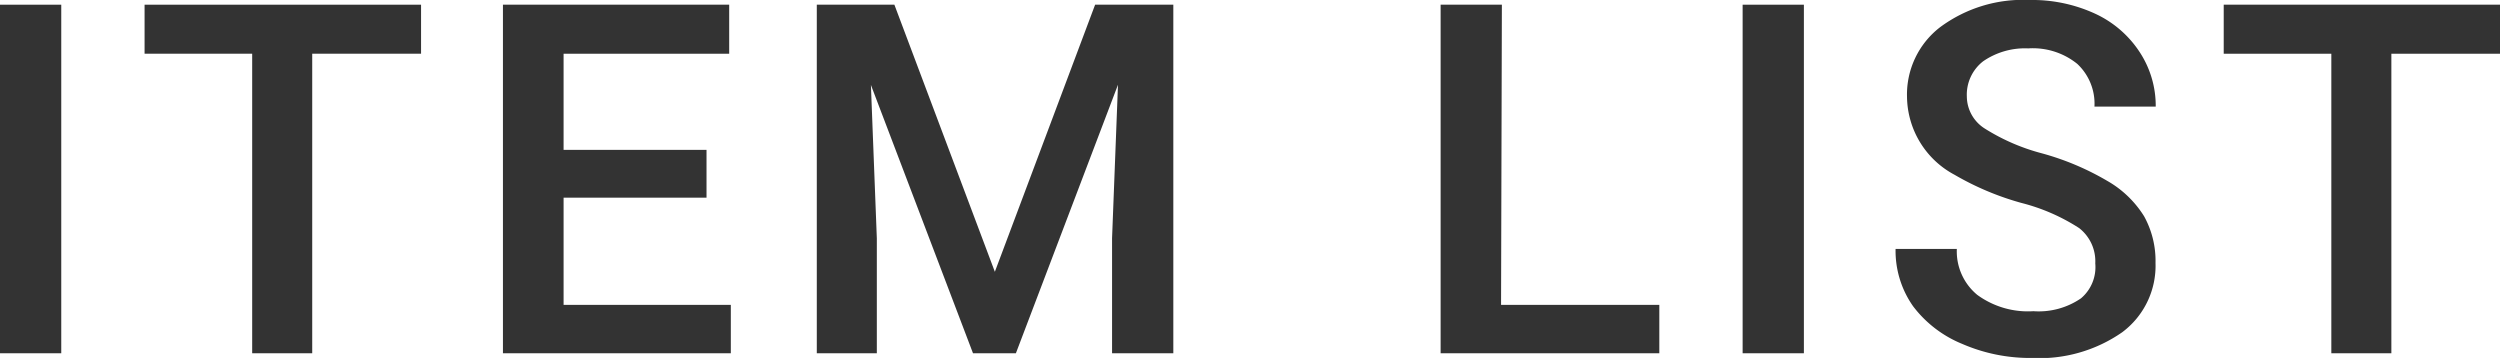 <svg xmlns="http://www.w3.org/2000/svg" width="122.43" height="17.53" viewBox="0 0 122.43 17.53">
  <defs>
    <style>
      .a {
        fill: #333;
      }
    </style>
  </defs>
  <title>txt_itemlist</title>
  <g>
    <path class="a" d="M3,17.3H0V.23H3Z"/>
    <path class="a" d="M20.62,2.63H15.29V17.3H12.35V2.63H7.08V.23H20.62Z"/>
    <path class="a" d="M34.6,9.68h-7v5.25h8.19V17.3H24.63V.23H35.71V2.63H27.6V7.34h7Z"/>
    <path class="a" d="M43.8.23l4.92,13.08L53.63.23h3.83V17.3h-3V11.67l.29-7.52-5,13.15H47.65l-5-13.14.29,7.51V17.3H40V.23Z"/>
    <path class="a" d="M73.51,14.93h7.75V17.3H70.55V.23h3Z"/>
    <path class="a" d="M88.34,17.3h-3V.23h3Z"/>
    <path class="a" d="M102.61,12.9a2.06,2.06,0,0,0-.79-1.73A9.52,9.52,0,0,0,99,9.94a13.78,13.78,0,0,1-3.28-1.38,4.38,4.38,0,0,1-2.33-3.82A4.16,4.16,0,0,1,95,1.34,6.81,6.81,0,0,1,99.4,0a7.37,7.37,0,0,1,3.18.66,5.21,5.21,0,0,1,2.19,1.87,4.79,4.79,0,0,1,.8,2.69h-3a2.67,2.67,0,0,0-.84-2.09,3.46,3.46,0,0,0-2.4-.76A3.61,3.61,0,0,0,97.12,3a2.07,2.07,0,0,0-.8,1.73,1.87,1.87,0,0,0,.87,1.56A10,10,0,0,0,100,7.51a13.15,13.15,0,0,1,3.2,1.35A5.09,5.09,0,0,1,105,10.59a4.52,4.52,0,0,1,.56,2.29,4.06,4.06,0,0,1-1.63,3.39,7.09,7.09,0,0,1-4.44,1.26,8.34,8.34,0,0,1-3.4-.69A5.72,5.72,0,0,1,93.69,15a4.72,4.72,0,0,1-.86-2.81h3a2.76,2.76,0,0,0,1,2.25,4.21,4.21,0,0,0,2.75.8,3.66,3.66,0,0,0,2.33-.63A2,2,0,0,0,102.61,12.9Z"/>
    <path class="a" d="M122.43,2.63h-5.32V17.3h-2.94V2.63h-5.27V.23h13.54Z"/>
  </g>
</svg>
